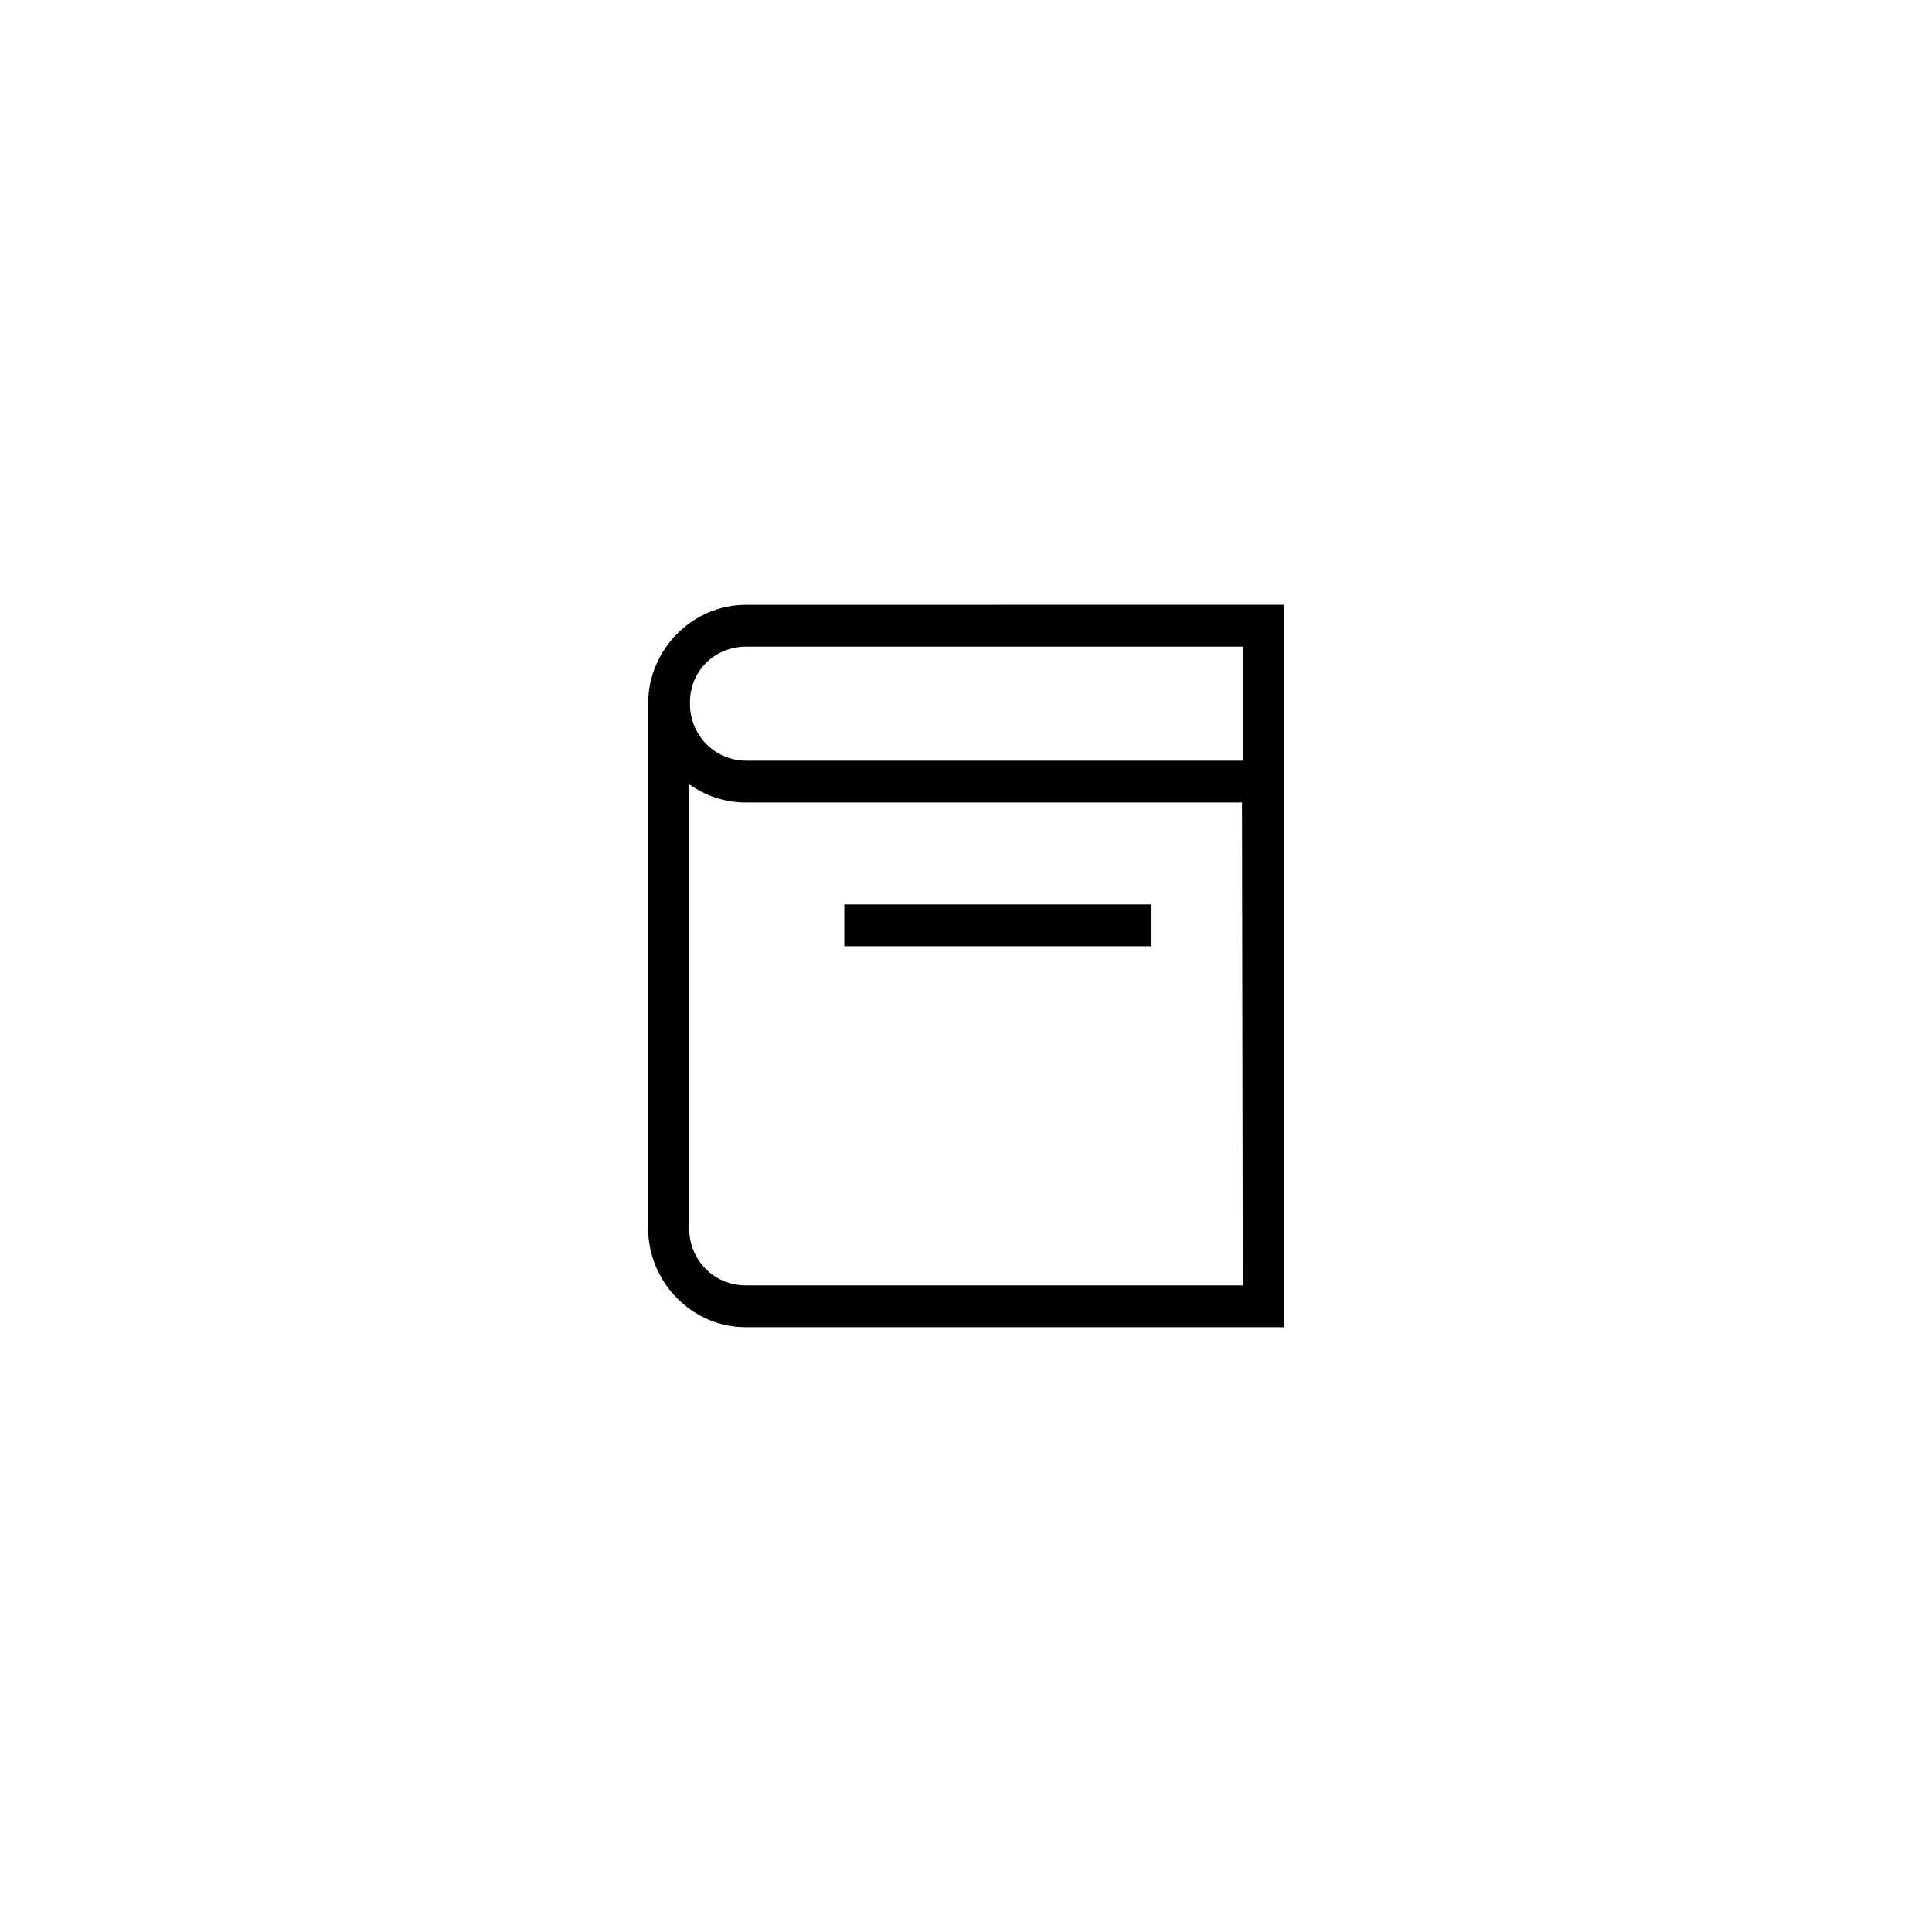 <?xml version="1.0" encoding="UTF-8"?>
<!-- Uploaded to: ICON Repo, www.iconrepo.com, Generator: ICON Repo Mixer Tools -->
<svg fill="#000000" width="800px" height="800px" version="1.1" viewBox="144 144 512 512" xmlns="http://www.w3.org/2000/svg">
 <g>
  <path d="m341.76 304.27c-14.309 0-25.996 11.891-25.996 26.199v139.05c0 14.309 11.688 26.199 25.797 26.199h142.68v-191.45zm0 11.086h131.59v30.23h-131.59c-8.262 0-14.914-6.648-14.914-15.113-0.199-8.469 6.449-15.117 14.914-15.117zm131.59 169.28h-131.8c-8.262 0-14.914-6.648-14.914-15.113v-117.69c4.231 3.023 9.473 4.836 14.914 4.836h131.59z"/>
  <path d="m367.75 383.68h81.414v11.082h-81.414z"/>
 </g>
</svg>